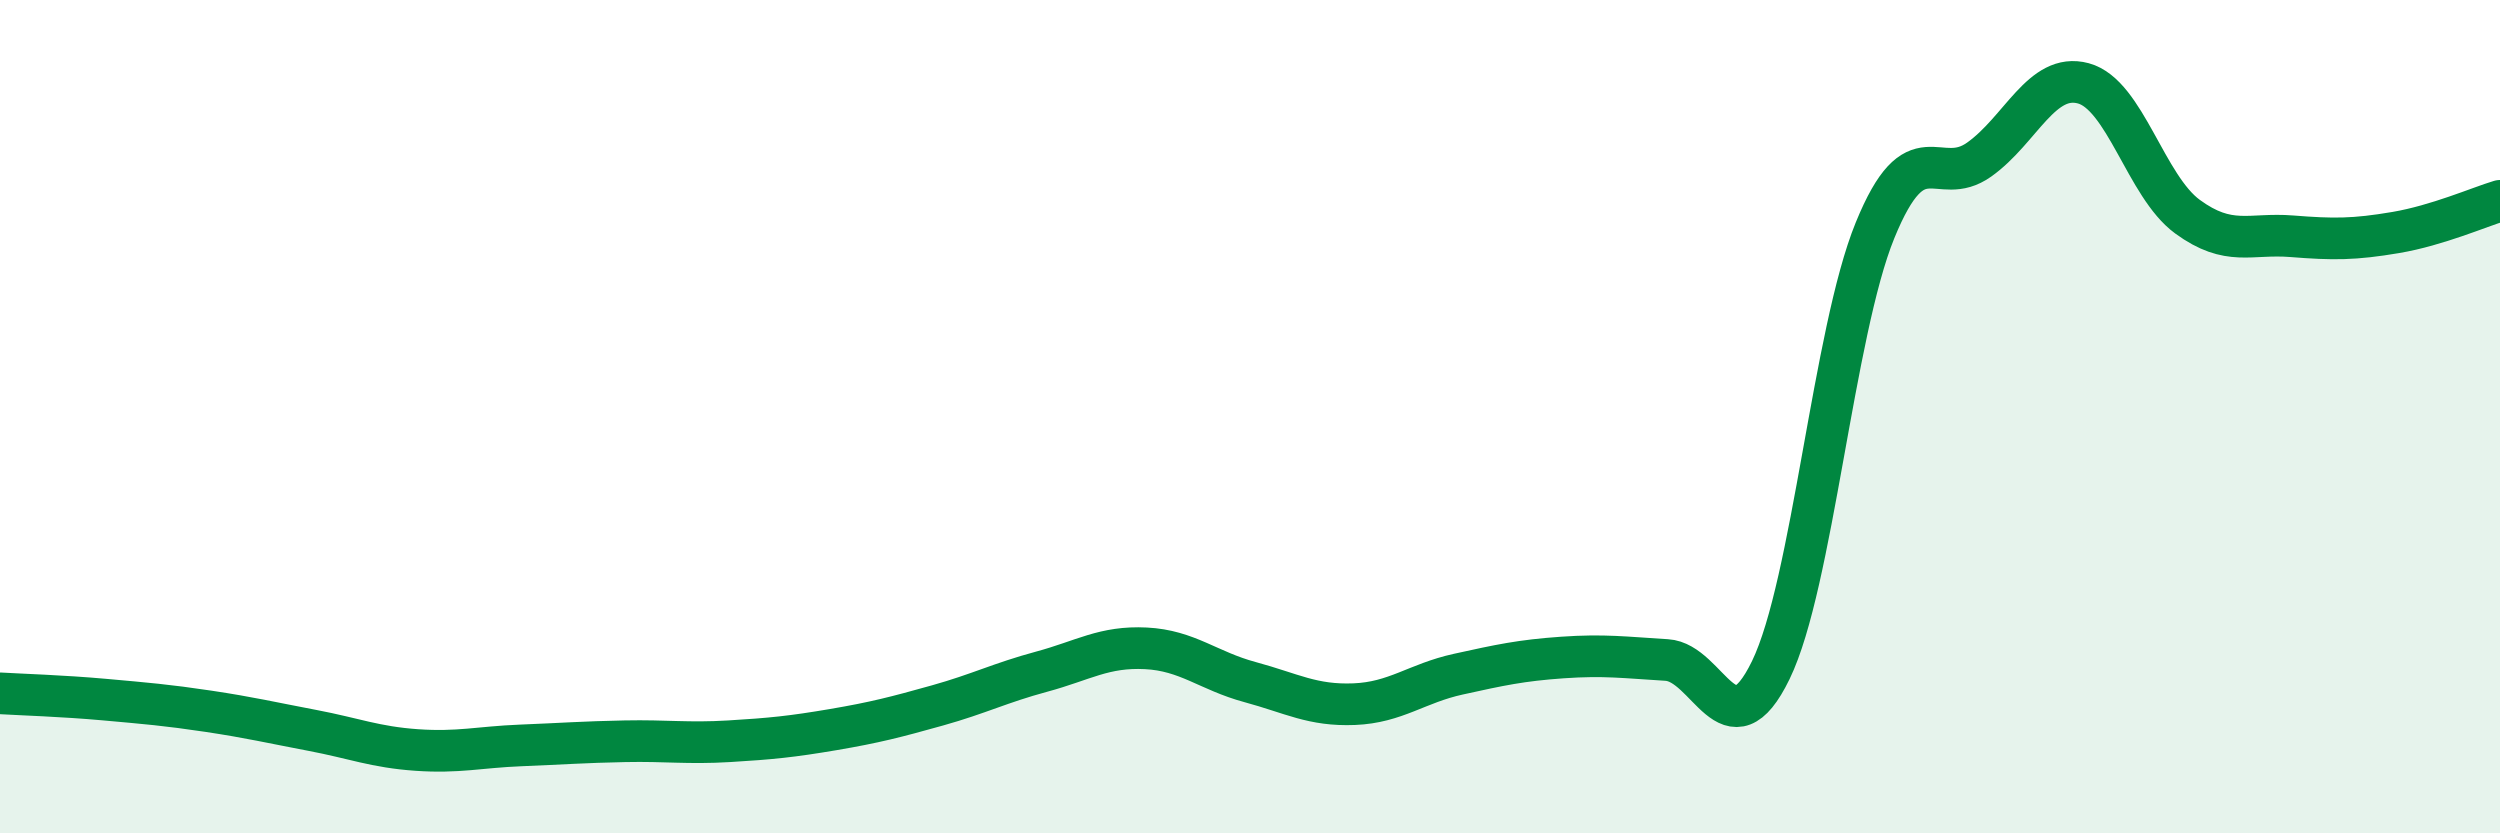 
    <svg width="60" height="20" viewBox="0 0 60 20" xmlns="http://www.w3.org/2000/svg">
      <path
        d="M 0,16.64 C 0.5,16.67 1.5,16.7 2.5,16.79 C 3.5,16.88 4,16.92 5,17.07 C 6,17.22 6.5,17.34 7.5,17.53 C 8.5,17.72 9,17.93 10,18 C 11,18.07 11.5,17.93 12.5,17.89 C 13.5,17.85 14,17.81 15,17.79 C 16,17.77 16.5,17.85 17.5,17.79 C 18.5,17.73 19,17.68 20,17.51 C 21,17.34 21.5,17.21 22.5,16.93 C 23.5,16.65 24,16.39 25,16.12 C 26,15.85 26.5,15.51 27.5,15.56 C 28.5,15.61 29,16.1 30,16.37 C 31,16.64 31.5,16.94 32.5,16.9 C 33.5,16.86 34,16.4 35,16.18 C 36,15.96 36.5,15.85 37.5,15.78 C 38.5,15.71 39,15.78 40,15.84 C 41,15.9 41.5,18.14 42.5,16.08 C 43.5,14.02 44,7.98 45,5.53 C 46,3.08 46.5,4.54 47.5,3.83 C 48.5,3.12 49,1.73 50,2 C 51,2.27 51.5,4.47 52.5,5.2 C 53.5,5.93 54,5.59 55,5.67 C 56,5.75 56.5,5.75 57.5,5.58 C 58.5,5.41 59.5,4.97 60,4.82L60 20L0 20Z"
        fill="#008740"
        opacity="0.1"
        stroke-linecap="round"
        stroke-linejoin="round"
      />
      <path
        d="M 0,16.64 C 0.5,16.67 1.5,16.7 2.5,16.79 C 3.5,16.88 4,16.92 5,17.07 C 6,17.22 6.5,17.34 7.5,17.53 C 8.5,17.72 9,17.93 10,18 C 11,18.07 11.5,17.93 12.5,17.89 C 13.5,17.85 14,17.81 15,17.79 C 16,17.77 16.5,17.85 17.5,17.79 C 18.5,17.73 19,17.68 20,17.51 C 21,17.34 21.5,17.21 22.5,16.93 C 23.5,16.65 24,16.39 25,16.12 C 26,15.85 26.5,15.51 27.5,15.56 C 28.5,15.61 29,16.1 30,16.37 C 31,16.64 31.5,16.94 32.5,16.9 C 33.5,16.86 34,16.4 35,16.18 C 36,15.96 36.5,15.85 37.5,15.78 C 38.5,15.71 39,15.78 40,15.84 C 41,15.9 41.5,18.14 42.5,16.08 C 43.5,14.02 44,7.98 45,5.53 C 46,3.08 46.5,4.54 47.5,3.83 C 48.5,3.12 49,1.73 50,2 C 51,2.27 51.5,4.47 52.5,5.2 C 53.5,5.93 54,5.59 55,5.67 C 56,5.75 56.5,5.75 57.5,5.58 C 58.5,5.41 59.5,4.97 60,4.82"
        stroke="#008740"
        stroke-width="1"
        fill="none"
        stroke-linecap="round"
        stroke-linejoin="round"
      />
    </svg>
  
